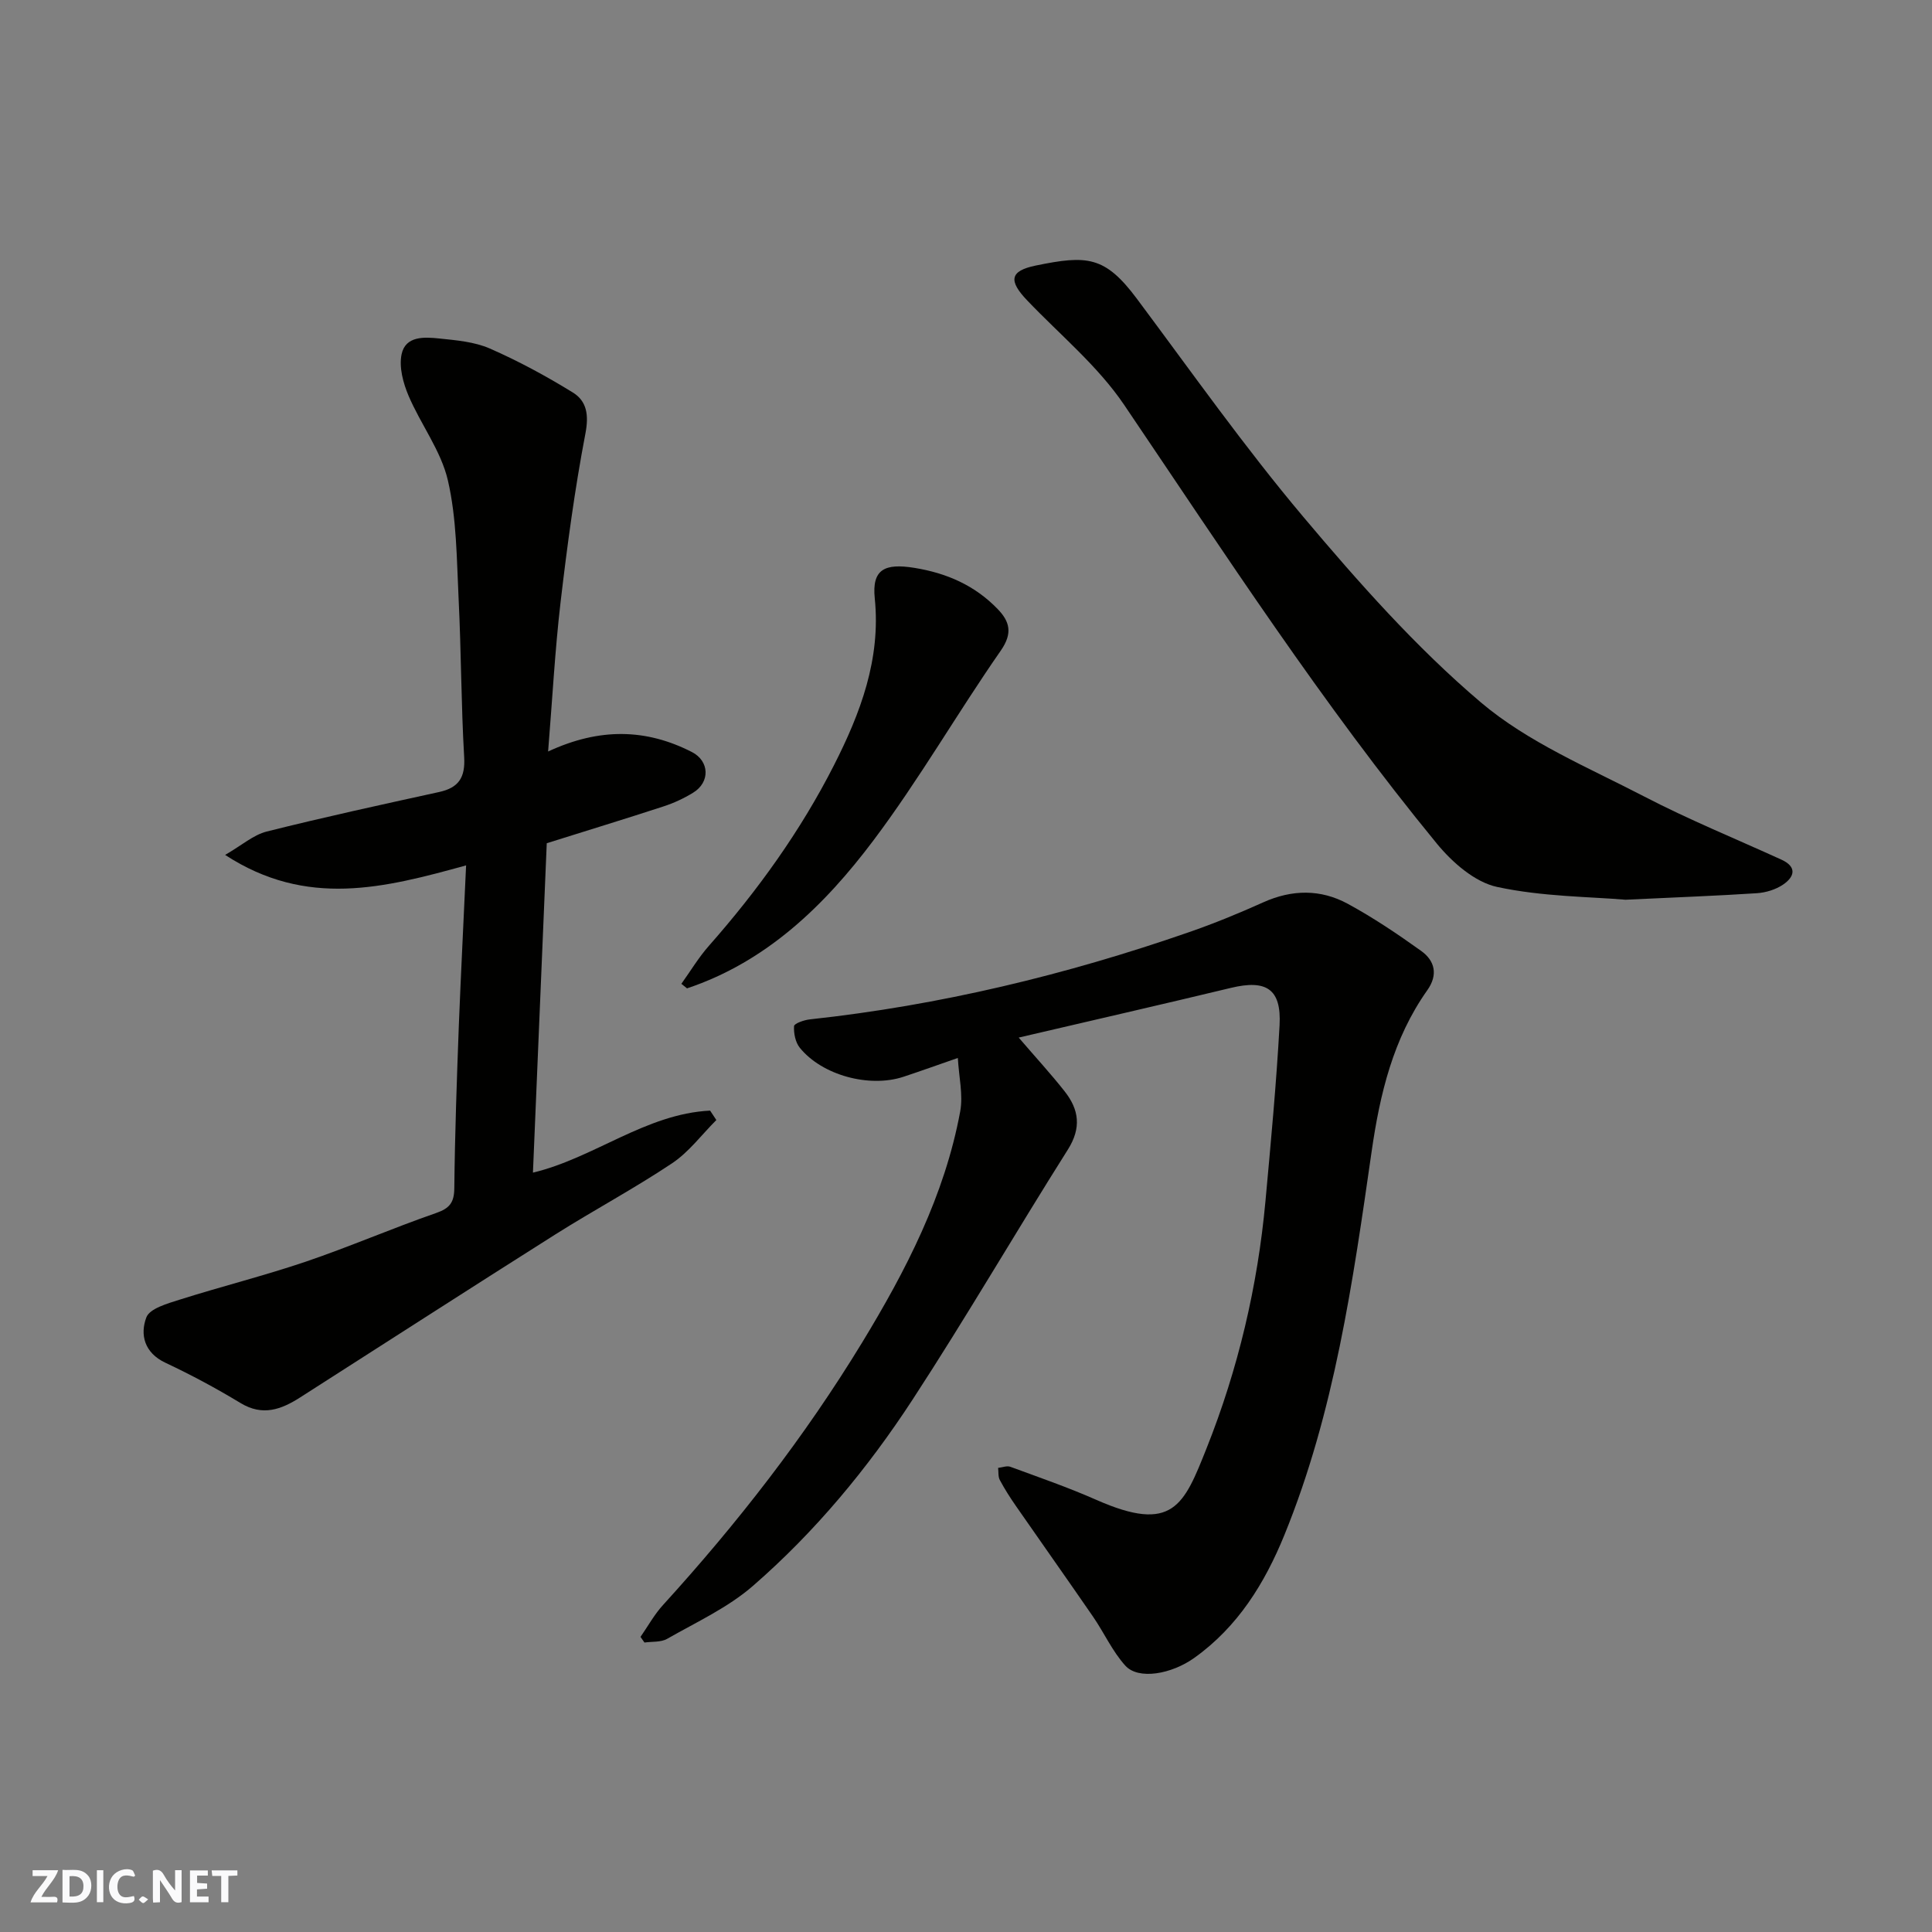 <svg enable-background="new 0 0 400 400" viewBox="0 0 400 400" xmlns="http://www.w3.org/2000/svg"><rect x="0" y="0" width="400" height="400" fill="#808080" stroke="none"/><g fill="#fafafb"><path d="m37.59 393.81c-.92.31-1.52.05-2-.78-.7-1.2-1.52-2.34-2.47-3.78v4.59c-.55.03-.95.05-1.41.07-.03-.37-.06-.64-.06-.91 0-1.91 0-3.81 0-5.7 1.13-.41 1.77-.03 2.29.91.62 1.11 1.38 2.14 2.31 3.19v-4.2h1.35v6.61z"/><path d="m12.94 393.88v-6.75c1.9.19 3.93-.54 5.37 1.29.8 1.01.78 2.88.03 3.97-1.37 1.97-3.4 1.51-5.4 1.49m1.45-1.22c2.04.12 2.92-.58 2.89-2.21-.03-1.51-.98-2.19-2.89-2z"/><path d="m11.81 393.87h-5.49c.68-2.18 2.47-3.48 3.51-5.45h-3.08v-1.21h5.29c-.71 2.13-2.44 3.48-3.47 5.51.86 0 1.63.04 2.39-.01.79-.05 1.14.21.85 1.16"/><path d="m39.33 393.86v-6.61h3.7v1.07h-2.22v1.52c.68.04 1.34.09 2.07.13v1.07c-.72.05-1.38.09-2.1.14v1.48h2.4v1.19h-3.85z"/><path d="m27.71 388.56c-1.15-.3-2.46-.61-3.1.64-.37.73-.41 1.93-.06 2.67.63 1.35 1.99.93 3.17.68.35.94-.01 1.32-.93 1.46-1.62.25-3.05-.27-3.76-1.48-.73-1.24-.6-3.03.31-4.17.88-1.11 2.71-1.7 4-1.16.32.13.44.74.65 1.12-.1.08-.19.16-.28.24"/><path d="m49.15 387.24v1.07c-.59.02-1.17.05-1.87.08v5.44h-1.48v-5.44h-1.85c-.05-.4-.08-.73-.13-1.15z"/><path d="m20.06 387.21h1.33v6.62h-1.33z"/><path d="m30.68 393.25c-.49.38-.8.79-1.05.76-.32-.05-.6-.45-.9-.7.26-.24.51-.64.8-.67.29-.04.62.3 1.15.61"/></g><path d="m132.61 338.9c1.54-2.21 2.85-4.62 4.65-6.59 15.37-16.88 29.35-34.83 41.22-54.33 9.09-14.94 17.1-30.45 20.32-47.87.63-3.42-.27-7.12-.49-11.07-4.23 1.47-7.74 2.73-11.27 3.9-7.06 2.32-16.83-.31-21.44-6-.92-1.13-1.29-3-1.2-4.49.03-.55 2.09-1.28 3.29-1.4 26.86-2.91 52.95-9.19 78.44-18.04 5.23-1.81 10.37-3.92 15.41-6.19 5.95-2.68 11.87-2.75 17.48.29 5.29 2.87 10.32 6.26 15.22 9.77 2.84 2.03 3.53 4.94 1.27 8.13-7.09 10.01-9.82 21.51-11.53 33.41-3.88 26.96-7.69 53.96-18.07 79.41-4.05 9.93-9.61 18.96-18.62 25.4-4.75 3.4-11.6 4.62-14.31 1.62-2.68-2.97-4.38-6.8-6.68-10.14-5.27-7.66-10.65-15.25-15.95-22.89-1.21-1.74-2.35-3.53-3.35-5.4-.37-.7-.25-1.66-.35-2.51.85-.09 1.81-.49 2.52-.23 5.96 2.19 11.97 4.27 17.77 6.83 15.92 7.04 18.17 1.12 22.86-10.64 6.53-16.39 10.58-33.55 12.2-51.19 1.11-12.12 2.25-24.25 2.92-36.4.41-7.52-2.72-9.52-10.07-7.75-14.48 3.48-29 6.8-43.94 10.29 3.56 4.15 6.68 7.53 9.52 11.14 2.97 3.77 3.5 7.55.66 12.05-10.85 17.18-21.06 34.77-32.16 51.78-9.29 14.24-20.18 27.37-33.04 38.55-5.18 4.51-11.71 7.5-17.76 10.96-1.29.74-3.12.54-4.7.77-.28-.38-.55-.78-.82-1.17z" fill="#010100"/><path d="m96.5 179.17c-16.94 4.67-32.99 8.85-49.89-2.17 3.48-2.01 5.86-4.15 8.61-4.84 11.84-2.97 23.77-5.57 35.69-8.18 4.06-.89 5.44-3 5.19-7.24-.63-10.91-.61-21.86-1.15-32.78-.4-8.2-.39-16.58-2.22-24.5-1.42-6.14-5.62-11.59-8.15-17.54-1.11-2.62-1.99-5.89-1.44-8.55.8-3.86 4.72-3.61 7.8-3.29 3.54.37 7.29.68 10.48 2.08 5.92 2.59 11.65 5.7 17.16 9.09 2.93 1.8 3.36 4.67 2.62 8.53-2.21 11.54-3.77 23.22-5.14 34.9-1.16 9.94-1.69 19.96-2.58 30.91 10.68-4.97 20.33-4.72 29.77.11 3.65 1.87 3.81 6.24.27 8.41-1.93 1.19-4.05 2.17-6.21 2.87-8 2.61-16.06 5.07-24.11 7.6-.95 22.66-1.9 45.26-2.86 68.2 12.64-3.01 23.35-12.18 36.68-12.84.43.65.86 1.3 1.29 1.95-3.03 3.03-5.68 6.63-9.17 8.96-7.85 5.24-16.22 9.71-24.22 14.76-17.64 11.15-35.17 22.46-52.76 33.7-3.9 2.5-7.76 3.96-12.35 1.18-5.02-3.04-10.23-5.84-15.55-8.34-4.4-2.06-5.3-5.85-3.96-9.4.69-1.84 4.38-2.87 6.9-3.67 8.66-2.74 17.49-4.95 26.09-7.86 9.09-3.09 17.91-6.92 26.98-10.07 2.83-.98 3.76-2.17 3.79-5.16.12-11.27.52-22.53.94-33.79.43-10.78.98-21.53 1.5-33.03z" fill="#010100"/><path d="m336.55 186.28c-7.33-.63-17.18-.62-26.6-2.65-4.62-1-9.27-5.08-12.46-8.96-23.64-28.8-43.9-60.03-64.75-90.85-5.44-8.05-13.27-14.49-20.06-21.61-3.88-4.06-3.68-6.11 1.76-7.23 10.64-2.19 14.33-1.98 20.93 6.86 11.34 15.19 22.29 30.72 34.49 45.2 11.4 13.53 23.29 26.97 36.72 38.37 9.76 8.28 22.24 13.48 33.8 19.48 9.24 4.8 18.93 8.75 28.42 13.08 3.3 1.5 2.75 3.55.38 5.17-1.53 1.04-3.59 1.67-5.46 1.79-8.24.54-16.51.84-27.17 1.35z" fill="#010100"/><path d="m141.07 203.69c1.89-2.64 3.58-5.47 5.72-7.89 10.1-11.45 18.99-23.81 25.88-37.38 5.44-10.71 9.73-21.93 8.44-34.54-.62-6 2.04-7.31 8.21-6.31 6.73 1.09 12.52 3.65 17.22 8.51 2.49 2.57 3.19 4.98.67 8.61-9.02 12.96-16.92 26.74-26.4 39.34-10.08 13.4-22.05 25.07-38.57 30.6-.4-.32-.78-.63-1.17-.94z" fill="#010100"/></svg>